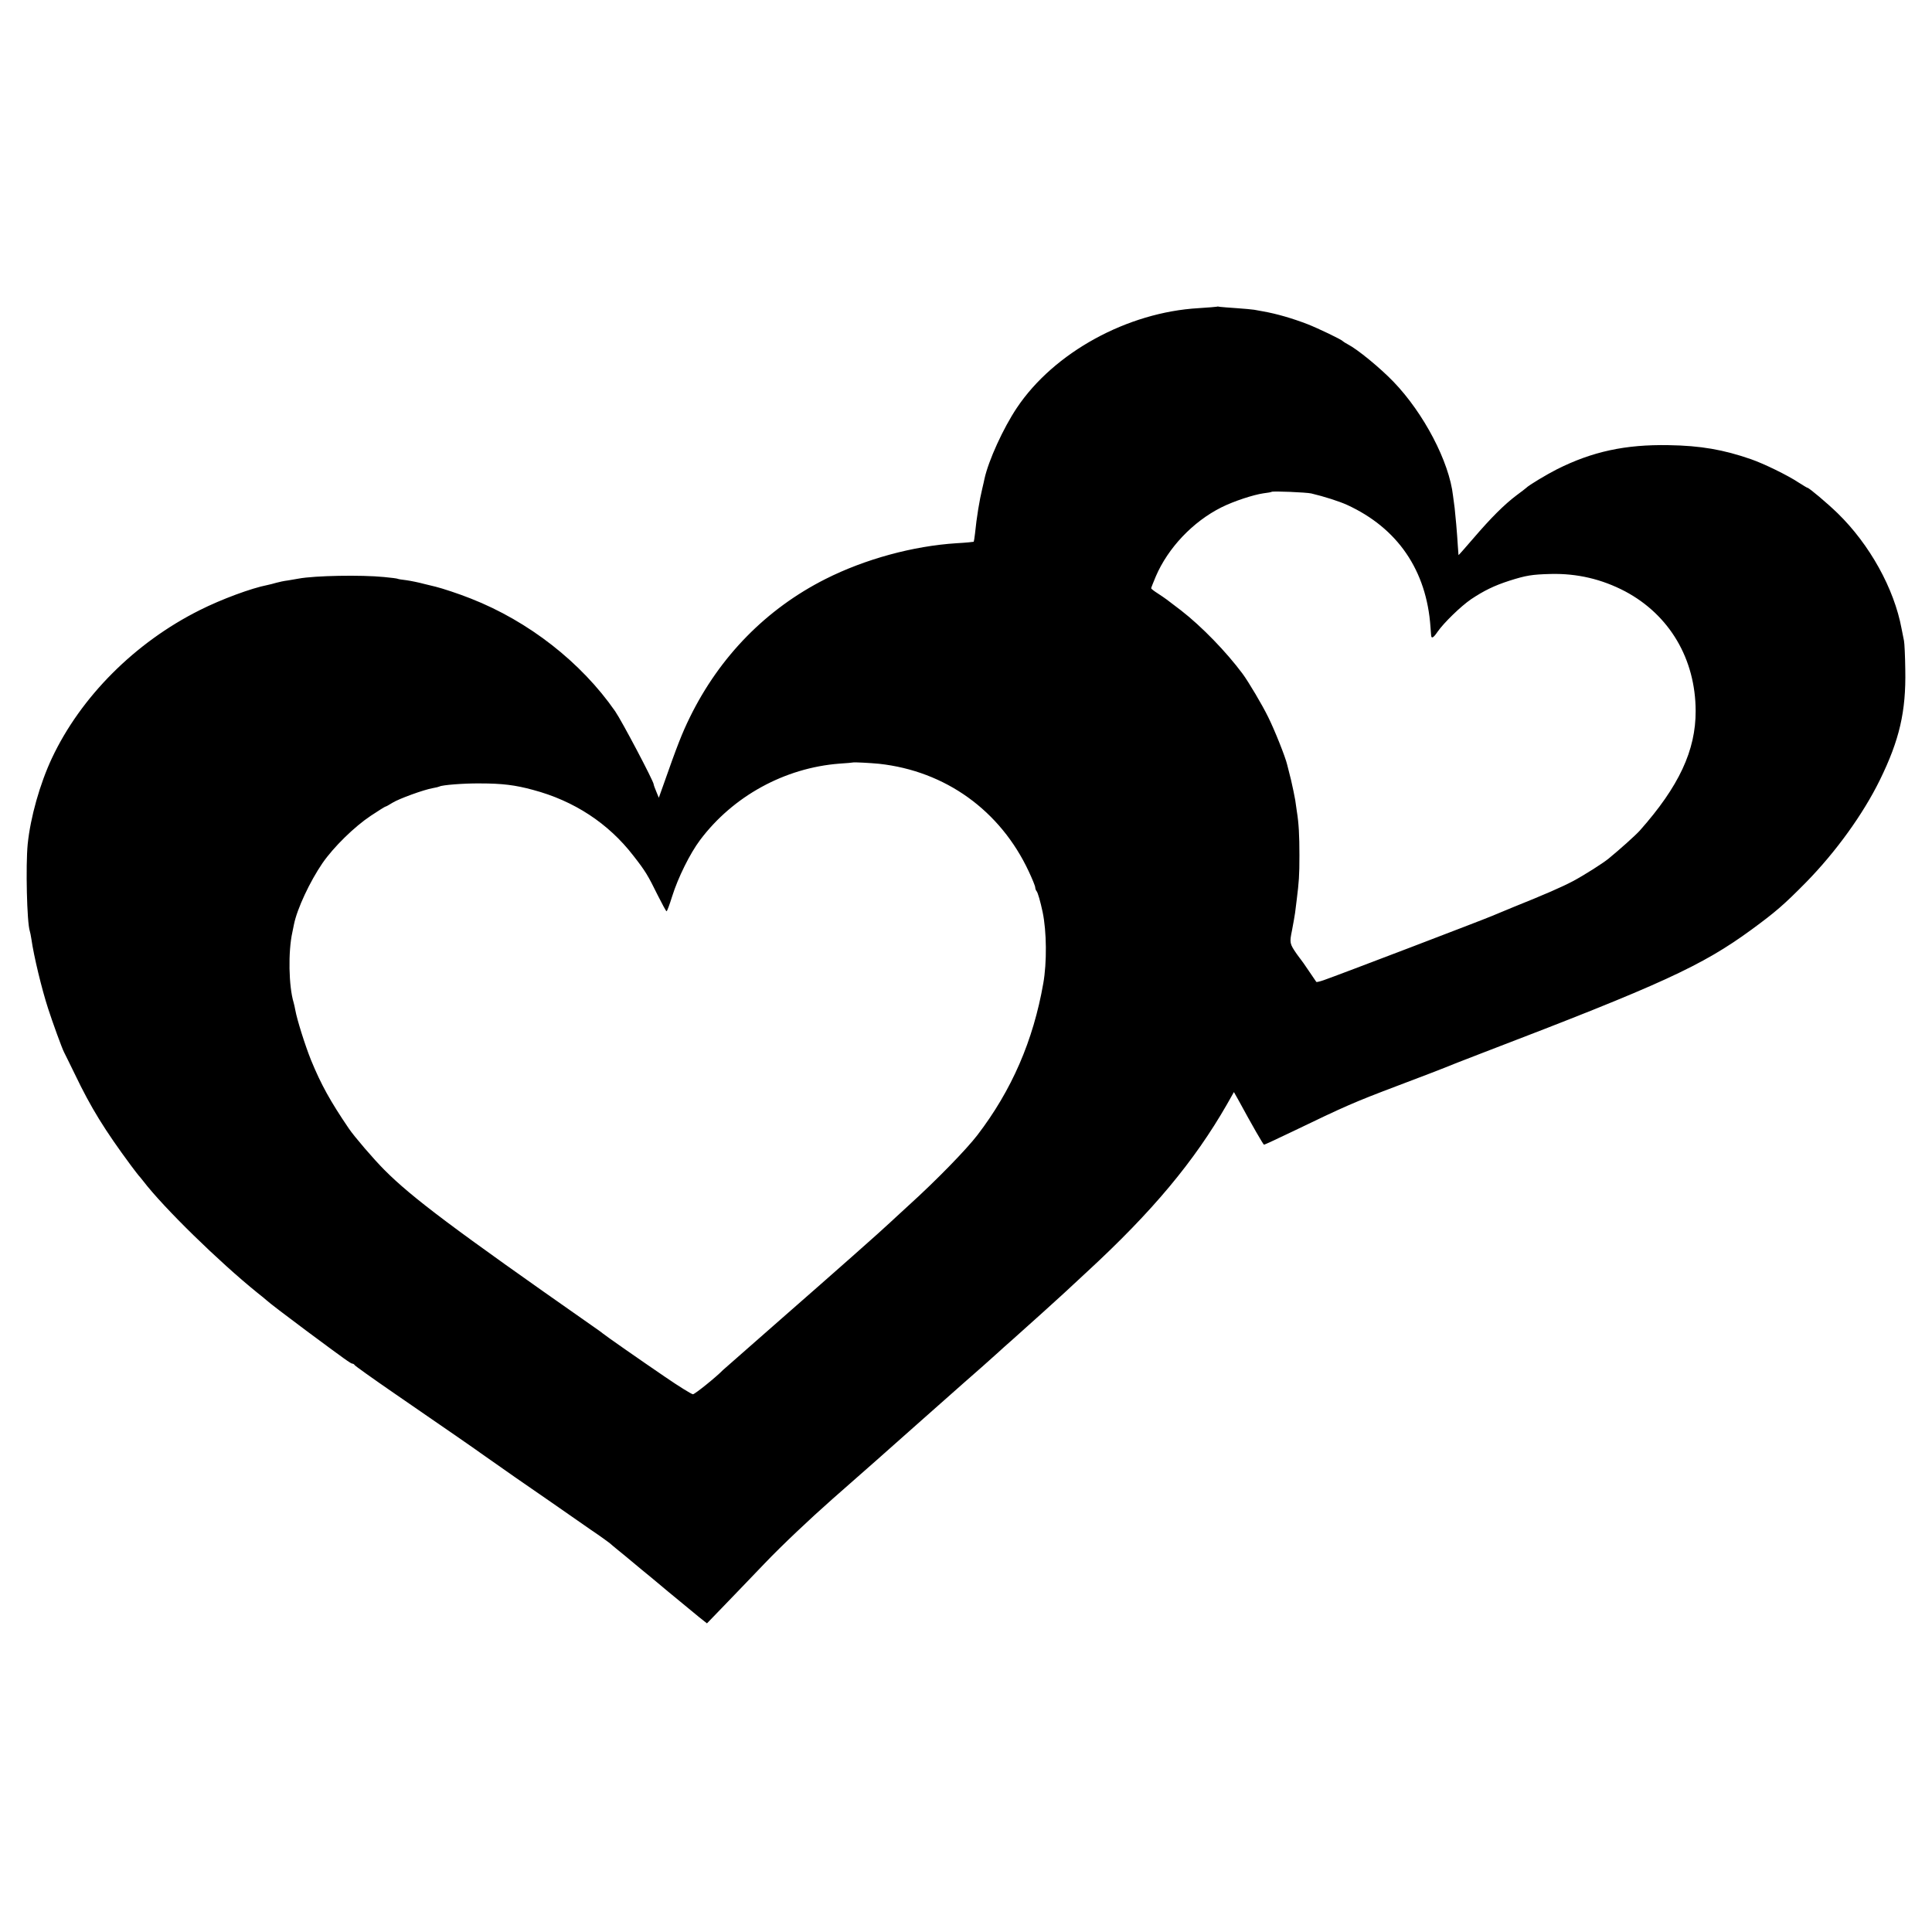 <svg version="1" xmlns="http://www.w3.org/2000/svg" width="1600" height="1600" viewBox="0 0 1200 1200"><path d="M755.8 190.5c-.2.1-5.2.5-11.3.9-44.2 2.5-89.9 27.5-112.9 61.9-8.5 12.7-17.6 32.7-20.1 44-.2 1.2-.9 4-1.4 6.2-1.7 7-3.5 17.8-4.5 27.9-.3 2.7-.7 5-.8 5.1-.2.1-5 .6-10.6.9-27.1 1.7-57 9.9-81.4 22.2-36.7 18.5-65.7 48-84.3 85.9-4.8 9.8-7.7 17.1-16.8 43l-2.5 7-1.6-3.9c-.9-2.1-1.6-4.1-1.6-4.5-.1-2-19.7-39.2-23.9-45.3-21.1-30.4-53.7-55.9-89.6-70-7.5-3-17.9-6.4-22-7.4-.5-.1-3.7-.9-7-1.7-3.3-.9-8.2-1.9-11-2.3-2.7-.3-5.2-.7-5.5-.9-.3-.2-4.1-.7-8.5-1.1-14.2-1.4-42.9-.9-53.1 1-1.1.2-3.9.7-6.4 1.1-2.5.3-5.8 1-7.5 1.5-1.6.5-4.1 1.1-5.5 1.4-9.8 1.9-28.5 8.8-42 15.6-40.2 20.1-73.9 53.9-91.8 92-7.4 15.8-13.3 36.6-15 53.3-1.3 13.3-.5 48.6 1.3 54 .2.6.7 2.9 1 5 1.5 10.6 6.4 30.9 10.4 43.2 2.7 8.4 8.7 24.9 9.9 27.1.6 1.1 3.5 7.1 6.6 13.4 10.2 21.3 18.6 34.8 35 57 2.3 3 4.3 5.7 4.6 6 .3.3 1.6 1.8 2.9 3.5 12.7 16.6 47.2 50.3 71 69.5 2.4 1.9 4.9 3.9 5.5 4.5 2.6 2.3 10.9 8.6 24.8 19 24 17.8 27.7 20.5 28.7 20.5.5 0 1.1.4 1.3.8.2.5 11.3 8.4 24.8 17.7 36.2 24.9 51.2 35.3 53.9 37.3 3.3 2.3 9.9 7 21.1 14.8 5.2 3.6 15.6 10.8 23 15.9 7.4 5.2 18.2 12.7 24 16.7 5.8 3.9 11 7.7 11.6 8.2.7.6 3.1 2.7 5.5 4.6 2.4 1.9 6.2 5.1 8.5 7 2.3 1.9 5 4.2 6 5 1.1.8 8.4 6.9 16.4 13.6 8 6.6 16.7 13.7 19.3 15.9l4.8 3.8 8.7-9c4.8-4.9 17-17.7 27.2-28.3 10.8-11.3 28.3-27.8 42-39.9 12.9-11.3 25.3-22.2 27.5-24.2 2.2-2 14.6-13 27.5-24.4 12.9-11.4 25.1-22.2 27-23.9 1.9-1.7 7.1-6.3 11.5-10.1 4.3-3.9 8.6-7.7 9.5-8.5.9-.8 5.1-4.7 9.5-8.5 10.1-9 28.2-25.3 31.6-28.5 1.5-1.4 7.8-7.2 14-13 40.7-37.5 66.7-68.7 87-104.1l4.3-7.6 2.6 4.6c8.9 16.4 15.6 28 16.1 28.1.4 0 8.3-3.7 17.5-8.1 33.2-16 38.2-18.2 65.4-28.5 15.1-5.7 28.4-10.8 29.5-11.3 1.1-.5 11.7-4.7 23.5-9.2 111.3-42.6 136.1-54 166.9-76.5 15-11 20.2-15.5 33.9-29.4 18.5-18.9 35.4-42.3 45.8-63.5 12.2-24.9 16.3-42.6 15.8-68.5-.1-8.5-.5-16.6-.8-18-.3-1.4-1-4.8-1.5-7.5-4.6-24.9-19.8-52.3-39.7-71.7-6.6-6.4-17.8-15.8-18.7-15.8-.3 0-2.9-1.6-5.9-3.5-6.5-4.3-21.2-11.5-29.3-14.3-17-5.9-31.3-8.4-51-8.7-27-.5-47.6 4-69.5 15-6.3 3.2-17.5 9.9-19 11.5-.3.3-3 2.4-6 4.6-7.7 5.8-16 14.1-26.8 26.7-5.1 5.9-9.2 10.6-9.3 10.5 0-.2-.2-2.6-.4-5.4-.5-8.5-1.5-19.6-2-23.9-.3-2.2-.7-5.6-1-7.5-2.3-21.1-18.2-51.4-37-70.9-8.4-8.7-22.3-20.1-28.3-23.2-1.5-.8-2.9-1.7-3.2-2-.7-1-15.6-8.1-22-10.6-9.4-3.6-19-6.4-27.5-7.9-1.6-.3-4.1-.7-5.5-1-1.4-.2-6.3-.7-11-1-4.7-.3-9.3-.7-10.2-.8-.9-.2-1.8-.3-2-.1zm58.7 116c8 1.9 17.4 4.9 22.2 7.1 31.4 14.4 49.4 40.7 51.8 75.9.2 2.2.4 4.6.4 5.2.2 2.2 1.5 1.4 4-2.3 3.9-5.6 14.4-15.8 20.8-20.2 8.1-5.4 14.5-8.5 23.8-11.5 10.4-3.3 14-3.9 25.7-4.2 16.4-.4 31.7 3.2 46.2 10.8 27.6 14.7 43.7 42 43.8 74.2.1 24.6-10.4 47-34.7 74.4-2.6 2.9-12.3 11.6-19.5 17.5-3.6 2.9-14.9 10.1-22 13.9-6.8 3.6-17.8 8.4-37 16.1-6.3 2.6-12.4 5.1-13.5 5.6-4.3 1.9-95.9 36.9-104.3 39.8-2.3.8-4.4 1.3-4.6 1.1-.1-.2-2.2-3.3-4.7-6.9-2.4-3.6-4.6-6.7-4.9-7-.3-.3-1.4-1.9-2.6-3.5-4.4-6.4-4.5-6.9-2.9-14.7.8-4 1.6-8.9 1.9-10.8.2-1.9.7-5.5 1-8 1.4-11.3 1.7-14.9 1.7-27.8 0-12.3-.4-19.9-1.6-27.2-.2-1.4-.6-4.5-1-7s-1.6-8.1-2.6-12.5c-1.1-4.4-2.2-8.7-2.4-9.5-1.1-4.8-7.9-21.8-11.8-29.6-3.6-7.4-12.2-21.9-15.9-26.9-10.1-13.6-25.4-29.4-38.3-39.4-9.8-7.5-9.1-7-14.2-10.4-2.4-1.5-4.3-3-4.3-3.3 0-.3 1.3-3.6 2.9-7.4 7.6-17.7 23-34 40.8-42.9 7.6-3.8 19.8-7.8 26.1-8.7 2.6-.3 4.8-.7 5-.9.6-.6 21.7.3 24.7 1zM546 474.4c41.2 4.5 75.3 29 93 66.9 2.2 4.7 4 9.1 4 9.9 0 .8.4 1.8.9 2.4.7.8 2.3 6.3 3.7 12.9 2.5 11.9 2.7 31.4.4 44.3-6.2 35.5-19.6 66.4-40.9 94.2-6.8 8.9-25.8 28.4-42.5 43.5-5.4 5-10.6 9.7-11.5 10.6-5 4.8-35.2 31.5-67.1 59.4-20.1 17.6-36.7 32.2-37 32.5-3.7 3.9-17.4 15-18.6 15-.8 0-8.6-4.8-17.2-10.7-16-10.9-36.9-25.5-38.7-27-.5-.5-3.9-2.9-7.5-5.4-85.3-59.7-111.2-79.1-128.2-96.2-6.7-6.7-18.7-20.7-22.1-25.7-11.6-17.1-17.2-27.2-23.5-42.5-3.8-9.5-8.7-25.1-9.8-31.2-.3-1.5-.7-3.6-1-4.5-3.1-10.2-3.5-31.7-.8-43.8.3-1.4.7-3.6 1-4.9 2-9.8 9.9-26.6 17.7-38 7-10.1 19.8-22.6 30-29.4 4.7-3.1 8.8-5.7 9.1-5.7.4 0 2.3-1.1 4.4-2.4 4-2.5 19.4-8.1 25.1-9.1 1.9-.3 3.7-.8 4.1-1 1.5-.9 14.9-2 25-1.9 13.9 0 22 1 33 4 25.6 6.8 46.9 20.8 62.4 40.9 7.5 9.6 9 12.1 15.2 24.7 2.7 5.4 5.1 9.8 5.4 9.8.4 0 1.9-4.2 3.5-9.3 3.6-11.5 11-26.5 17.3-34.9 20.4-27.2 52.5-44.9 86.7-47.5 4.4-.3 8.1-.6 8.2-.7.4-.3 11.2.3 16.3.8z"/></svg>
